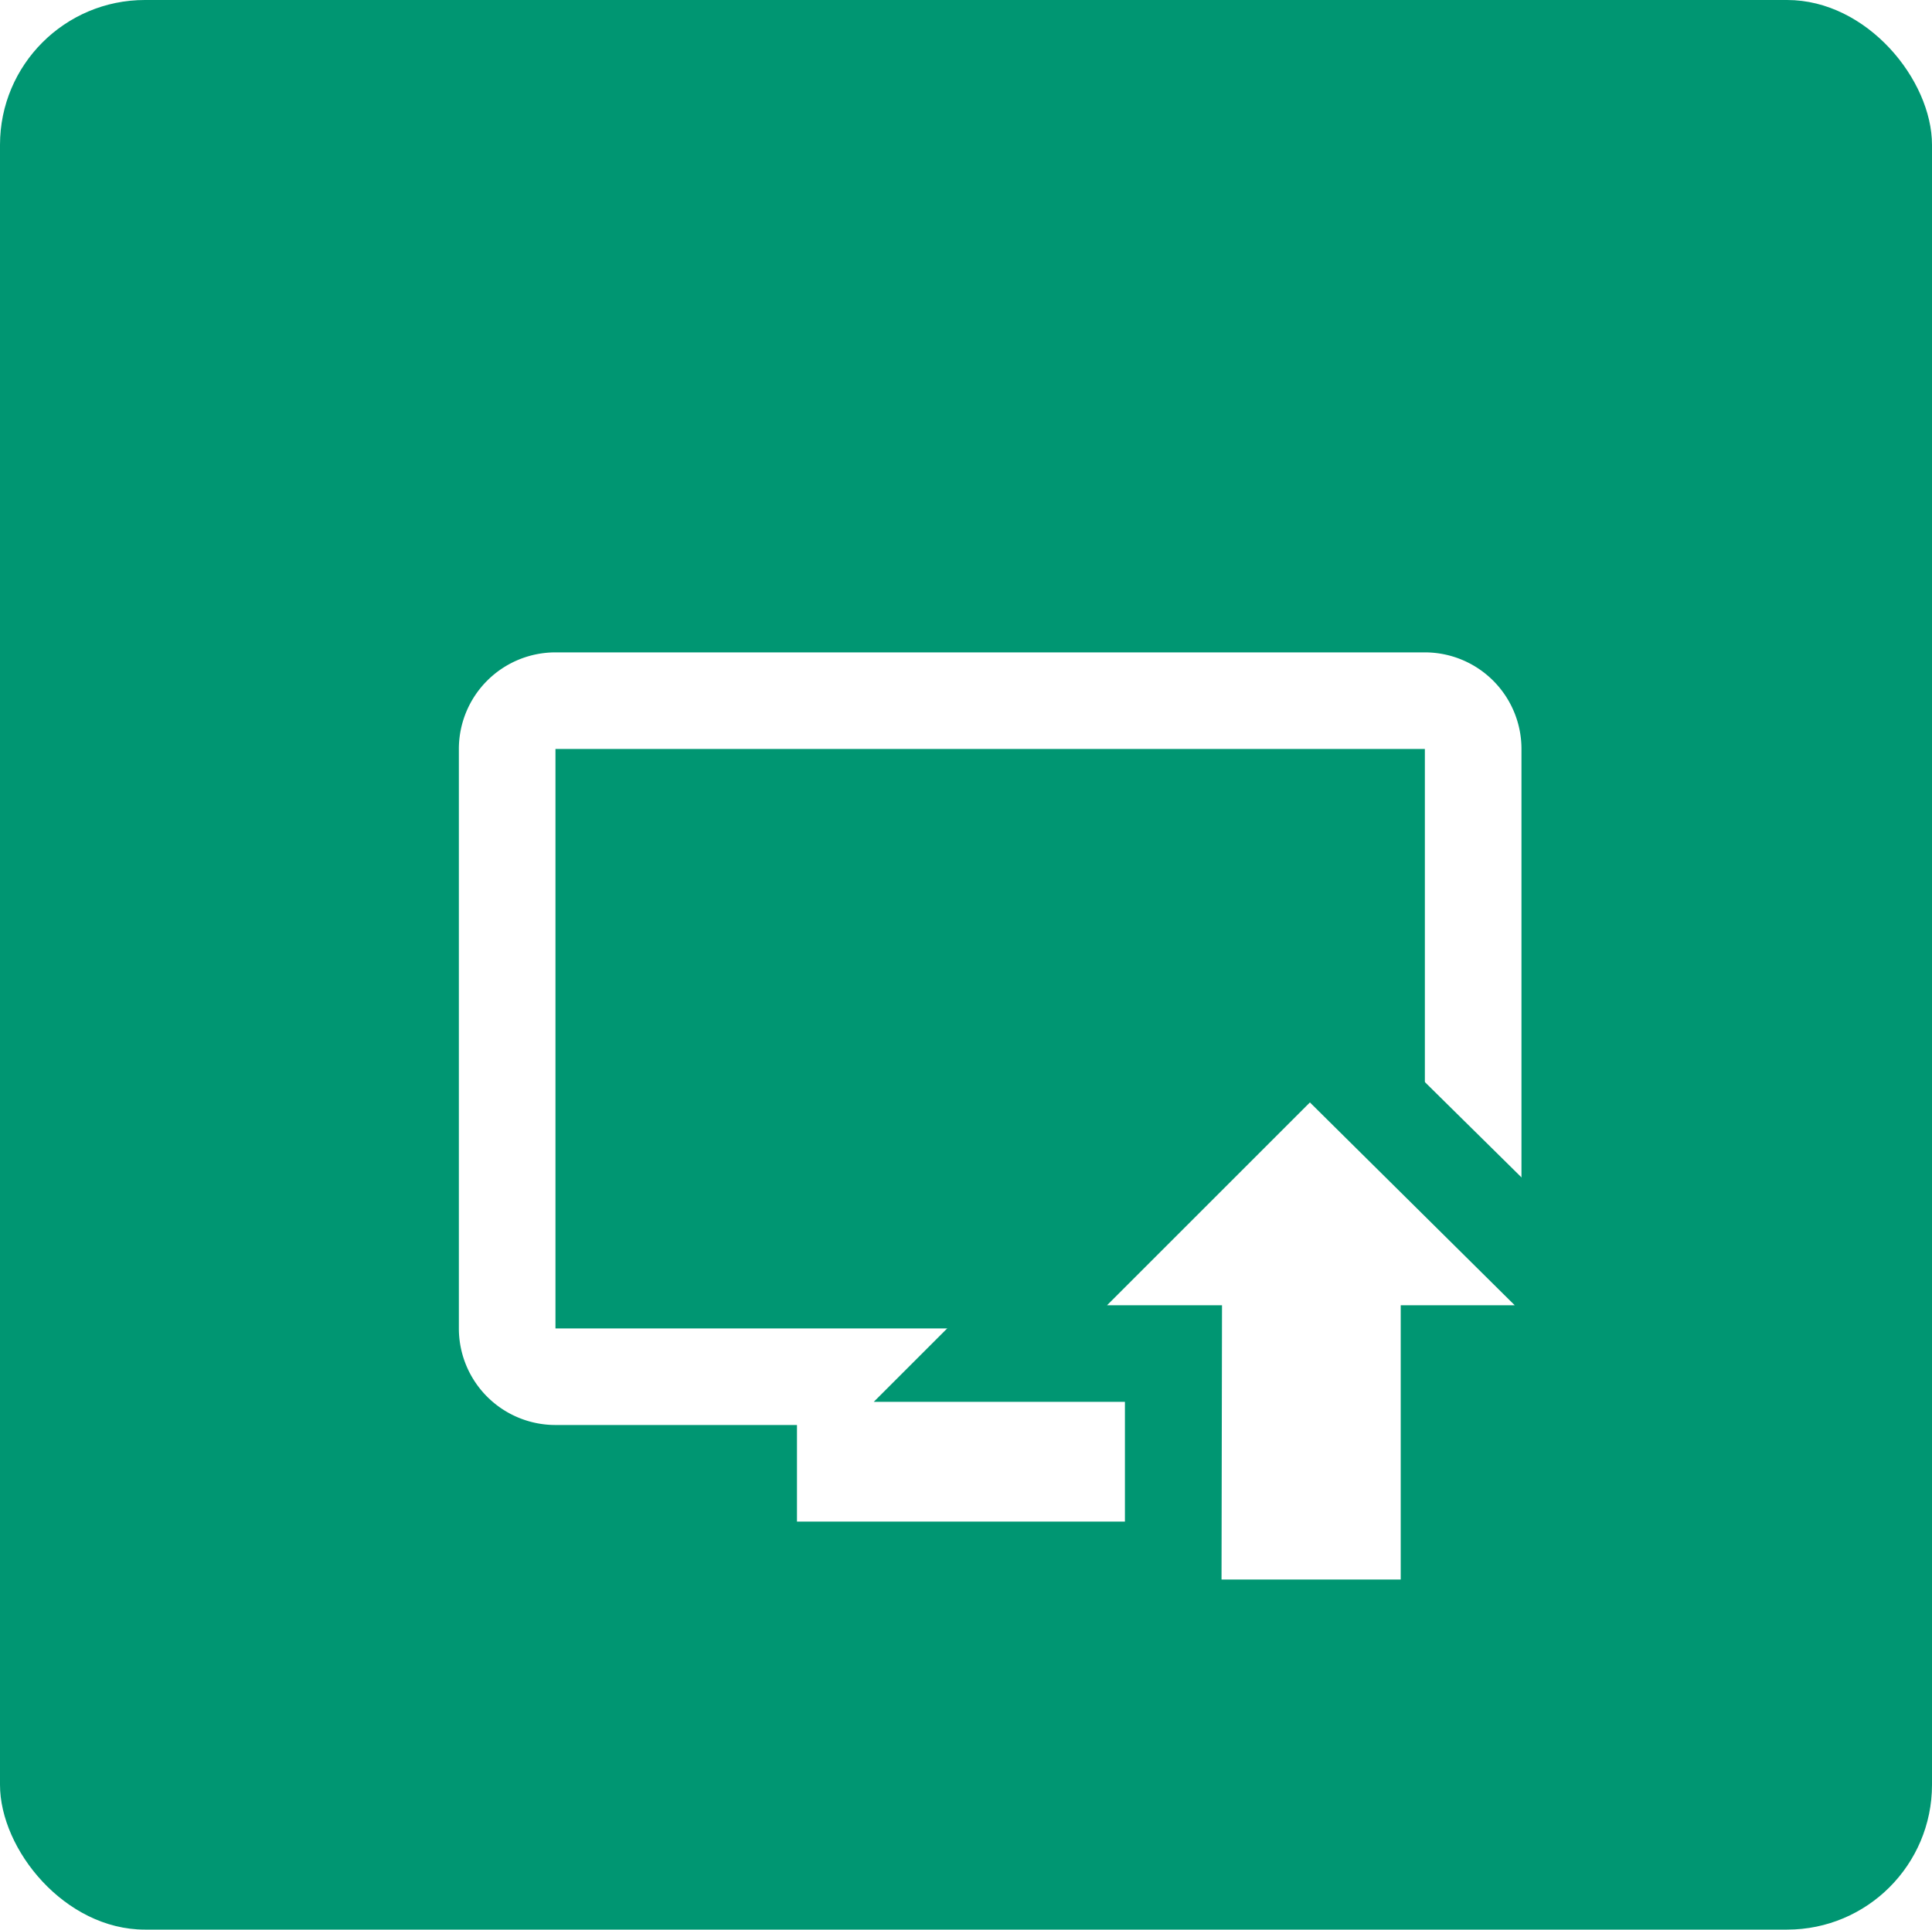 <?xml version="1.0" encoding="UTF-8" standalone="no"?>
<svg
   id="013f5034-83ce-40af-aa44-6d8782b96108"
   data-name="961a00a0-93bc-46fa-81f9-24e0e5381633"
   width="40"
   height="39.96"
   viewBox="0 0 40 39.96"
   version="1.1"
   sodipodi:docname="bouton-deployer-en-prod.svg"
   inkscape:version="1.1 (c68e22c387, 2021-05-23)"
   xmlns:inkscape="http://www.inkscape.org/namespaces/inkscape"
   xmlns:sodipodi="http://sodipodi.sourceforge.net/DTD/sodipodi-0.dtd"
   xmlns="http://www.w3.org/2000/svg"
   xmlns:svg="http://www.w3.org/2000/svg"
   xmlns:rdf="http://www.w3.org/1999/02/22-rdf-syntax-ns#"
   xmlns:cc="http://creativecommons.org/ns#"
   xmlns:dc="http://purl.org/dc/elements/1.1/">
  <sodipodi:namedview
     pagecolor="#ffffff"
     bordercolor="#666666"
     borderopacity="1"
     objecttolerance="10"
     gridtolerance="10"
     guidetolerance="10"
     inkscape:pageopacity="0"
     inkscape:pageshadow="2"
     inkscape:window-width="1920"
     inkscape:window-height="1017"
     id="namedview3860"
     showgrid="false"
     inkscape:zoom="5.12"
     inkscape:cx="-61.816406"
     inkscape:cy="35.644531"
     inkscape:window-x="-8"
     inkscape:window-y="-6"
     inkscape:window-maximized="1"
     inkscape:current-layer="013f5034-83ce-40af-aa44-6d8782b96108"
     inkscape:pagecheckerboard="0" />
  <defs
     id="defs3789">
    <style
       id="style3775">.\38 b9de15b-7438-4c0f-b67b-a732291ccb5b{fill:none;}.\37 bce635a-2aa7-41cf-8a42-43dbbfe6f2ac{fill:#009672;}.\36 0989d55-d60c-427a-9b6e-f588822bfb9d{fill:#fff;}.\34 cc4bee8-d31b-449e-a550-324d2cbe2235{clip-path:url(#a205e303-82b7-45e0-9d1c-004a19df4955);}.b34f27a9-6cd2-4a8d-8771-90c7b360a641{clip-path:url(#09e11eb2-de31-4bf7-9c07-dfb960ebd18a);}.\38 6f637fd-028c-4c5f-97cb-a93c6e798d20{clip-path:url(#eb957d76-3d88-4965-b2cb-c9e315059979);}.aa57a2fb-7d3f-442d-83b7-6bde6bd97491{clip-path:url(#5ea0d4a8-e95c-42d7-bf90-1cf912874703);}.c164cb73-fc3a-4a99-a998-b8a5e0392167{fill:#010101;opacity:0.65;isolation:isolate;}</style>
    <clipPath
       id="a205e303-82b7-45e0-9d1c-004a19df4955">
      <rect
         class="8b9de15b-7438-4c0f-b67b-a732291ccb5b"
         x="8"
         y="68.8"
         width="24"
         height="24"
         id="rect3777" />
    </clipPath>
    <clipPath
       id="09e11eb2-de31-4bf7-9c07-dfb960ebd18a">
      <rect
         class="8b9de15b-7438-4c0f-b67b-a732291ccb5b"
         x="8"
         y="129.9"
         width="24"
         height="24"
         id="rect3780" />
    </clipPath>
    <clipPath
       id="eb957d76-3d88-4965-b2cb-c9e315059979">
      <rect
         class="8b9de15b-7438-4c0f-b67b-a732291ccb5b"
         x="8"
         y="251.8"
         width="24"
         height="24"
         id="rect3783" />
    </clipPath>
    <clipPath
       id="5ea0d4a8-e95c-42d7-bf90-1cf912874703">
      <rect
         class="8b9de15b-7438-4c0f-b67b-a732291ccb5b"
         x="8"
         y="313.8"
         width="24"
         height="24"
         id="rect3786" />
    </clipPath>
    <clipPath
       id="c142cb93-3db5-46f6-bd06-2917862a432d">
      <rect
         x="8.5"
         y="1445.54"
         width="24"
         height="24"
         style="fill:none"
         id="rect104" />
    </clipPath>
    <pattern
       y="0"
       x="0"
       height="6"
       width="6"
       patternUnits="userSpaceOnUse"
       id="EMFhbasepattern" />
  </defs>
  <title
     id="title3791">sprite</title>
  <rect
     class="7bce635a-2aa7-41cf-8a42-43dbbfe6f2ac"
     y="0"
     width="40"
     height="39.96"
     rx="3"
     ry="3"
     id="rect3793-2"
     x="0"
     style="fill:#009672" />
  <g
     transform="translate(3.7500262e-4,-1435.03)"
     clip-path="url(#c142cb93-3db5-46f6-bd06-2917862a432d)"
     id="g181">
    <path
       inkscape:connector-curvature="0"
       d="m 29.5,1448.54 h -18 a 2,2 0 0 0 -2,2 v 12 a 2,2 0 0 0 2,2 h 5 v 2 h 8 v -2 h 5 a 2,2 0 0 0 2,-2 v -12 a 2,2 0 0 0 -2,-2 z m 0,14 h -18 v -12 h 18 z"
       style="fill:#ffffff"
       id="path179" />
  </g>
  <path
     inkscape:connector-curvature="0"
     d="m 27.11,21.42 -6.61,6.61 h 3.79 v 5.68 h 5.71 v -5.68 h 3.79 z"
     style="fill:#ffffff;fill-opacity:1"
     id="path185" />
  <g
     transform="translate(3.7500262e-4,-1435.03)"
     id="g267">
    <path
       inkscape:connector-curvature="0"
       id="path187"
       style="fill:#009672;fill-opacity:1"
       d="m 31,1469.74 h -7.71 v -5.68 h -5.2 l 9,-9 9.12,9 H 31 Z m -5.71,-2 H 29 v -5.68 h 2.36 l -4.24,-4.2 -4.2,4.2 h 2.38 z" />
  </g>
</svg>
